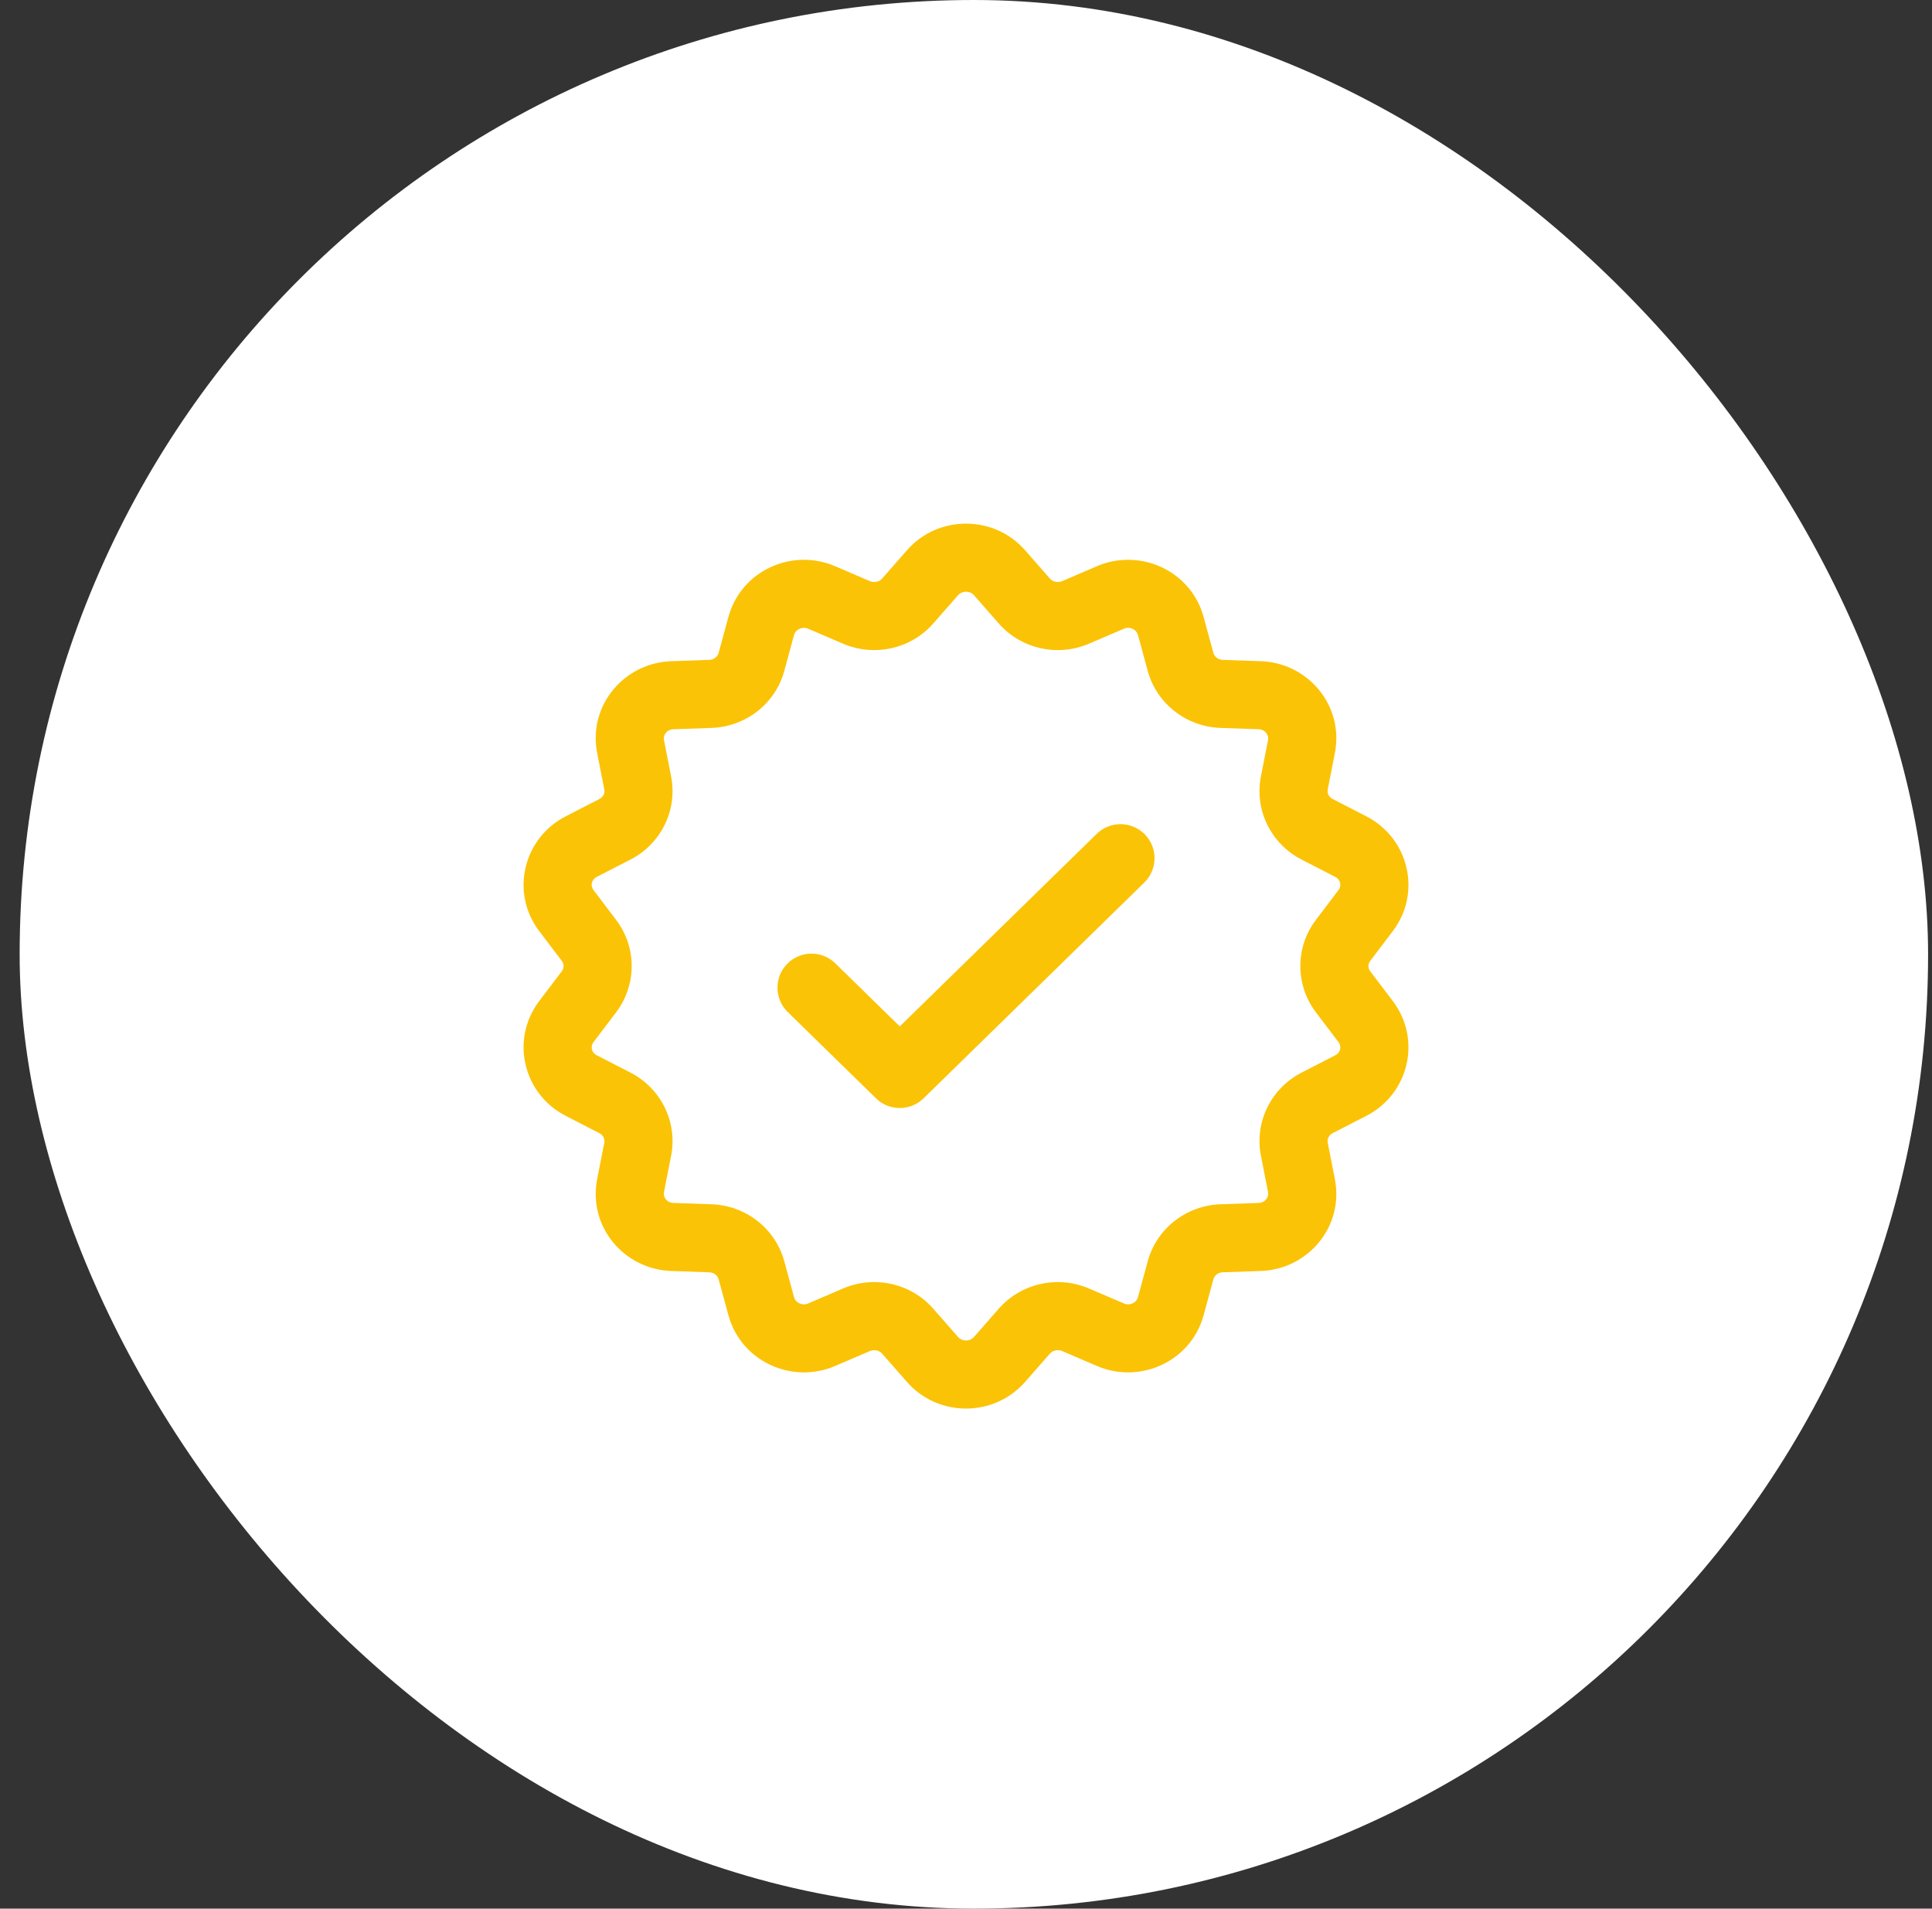 <svg width="82" height="81" viewBox="0 0 82 81" fill="none" xmlns="http://www.w3.org/2000/svg">
<rect x="0" y="0" width="82" height="81" fill="#333333" stroke="none"/>
<rect x="0.834" width="81" height="81" rx="40.5" fill="white"/>
<path fill-rule="evenodd" clip-rule="evenodd" d="M41.337 25.259C41.164 25.062 40.836 25.062 40.664 25.259L39.613 26.457C38.659 27.546 37.105 27.885 35.782 27.318L34.304 26.684C34.031 26.567 33.761 26.732 33.703 26.942L32.31 26.563L33.703 26.942L33.289 28.467C32.906 29.876 31.639 30.842 30.2 30.892L28.587 30.948C28.288 30.958 28.142 31.207 28.18 31.402L28.484 32.952C28.765 34.39 28.047 35.817 26.759 36.479L26.098 35.195L26.759 36.479L25.329 37.214C25.095 37.334 25.055 37.595 25.187 37.769L26.148 39.037C27.031 40.2 27.031 41.799 26.148 42.963L25.306 42.325L26.148 42.963L25.187 44.231C25.055 44.405 25.095 44.666 25.329 44.786L24.669 46.071L25.329 44.786L26.759 45.521L26.098 46.805L26.759 45.521C28.047 46.183 28.765 47.61 28.484 49.048L28.18 50.598C28.142 50.792 28.288 51.042 28.587 51.052L30.2 51.108C31.639 51.158 32.906 52.124 33.289 53.532L33.703 55.058C33.761 55.268 34.031 55.433 34.304 55.316L35.782 54.682C37.105 54.115 38.659 54.454 39.613 55.543L40.664 56.741C40.836 56.938 41.164 56.938 41.337 56.741L42.388 55.543C43.342 54.454 44.896 54.115 46.218 54.682L47.697 55.316C47.97 55.433 48.24 55.268 48.297 55.058L48.712 53.532C49.095 52.124 50.362 51.158 51.8 51.108L53.414 51.052C53.712 51.042 53.858 50.792 53.821 50.598L53.517 49.048C53.236 47.61 53.954 46.183 55.242 45.521L56.671 44.786C56.906 44.666 56.946 44.405 56.814 44.231L55.852 42.963C54.97 41.799 54.97 40.2 55.852 39.037L56.814 37.769C56.946 37.595 56.906 37.334 56.671 37.214L55.242 36.479C53.954 35.817 53.236 34.39 53.517 32.952L53.821 31.402C53.858 31.207 53.712 30.958 53.414 30.948L51.8 30.892C50.362 30.842 49.095 29.876 48.712 28.467L48.297 26.942C48.24 26.732 47.97 26.567 47.697 26.684L46.218 27.318C44.896 27.885 43.342 27.546 42.388 26.457L41.337 25.259ZM43.509 23.354L42.423 24.306L43.509 23.354L44.56 24.553C44.679 24.689 44.892 24.743 45.08 24.663L46.558 24.029C48.39 23.243 50.552 24.223 51.085 26.184L51.5 27.709C51.541 27.86 51.69 27.998 51.9 28.005L53.514 28.061C55.513 28.13 57.05 29.944 56.656 31.956L56.352 33.507C56.324 33.653 56.391 33.822 56.563 33.91L57.992 34.645C59.792 35.57 60.353 37.882 59.116 39.514L58.155 40.782C58.055 40.914 58.055 41.086 58.155 41.218L59.116 42.486C60.353 44.118 59.792 46.43 57.992 47.355L56.563 48.09C56.391 48.178 56.324 48.347 56.352 48.493L56.656 50.044C57.05 52.056 55.513 53.87 53.514 53.939L51.9 53.995C51.69 54.002 51.541 54.14 51.5 54.29L51.085 55.816C50.552 57.777 48.39 58.757 46.558 57.971L45.08 57.337L45.584 56.162L45.08 57.337C44.892 57.257 44.679 57.311 44.56 57.447L43.509 58.646C42.186 60.155 39.815 60.155 38.492 58.646L37.441 57.447C37.322 57.311 37.109 57.257 36.921 57.337L35.443 57.971C33.611 58.757 31.449 57.777 30.916 55.816L30.501 54.29C30.46 54.14 30.311 54.002 30.101 53.995L28.487 53.939C26.488 53.87 24.951 52.056 25.345 50.044L25.649 48.493C25.677 48.347 25.609 48.178 25.438 48.09L24.009 47.355C22.209 46.43 21.648 44.118 22.885 42.486L23.758 43.148L22.885 42.486L23.846 41.218C23.946 41.086 23.946 40.914 23.846 40.782L22.885 39.514C21.648 37.882 22.209 35.57 24.009 34.645L25.438 33.91C25.609 33.822 25.677 33.653 25.649 33.507L25.345 31.956C24.951 29.944 26.488 28.13 28.487 28.061L30.101 28.005C30.311 27.998 30.46 27.86 30.501 27.709L31.668 28.027L30.501 27.709L30.916 26.184C31.449 24.223 33.611 23.243 35.443 24.029L36.921 24.663L36.352 25.99L36.921 24.663C37.109 24.743 37.322 24.689 37.441 24.553L38.492 23.354C39.815 21.845 42.186 21.845 43.509 23.354ZM46.548 35.388C47.119 34.83 48.033 34.841 48.591 35.411C49.149 35.982 49.138 36.896 48.568 37.454L39.2 46.612C38.638 47.161 37.742 47.161 37.18 46.612L33.433 42.949C32.863 42.391 32.852 41.477 33.41 40.906C33.968 40.336 34.882 40.325 35.453 40.883L38.19 43.559L46.548 35.388Z" fill="#FBC305"/>
</svg>
